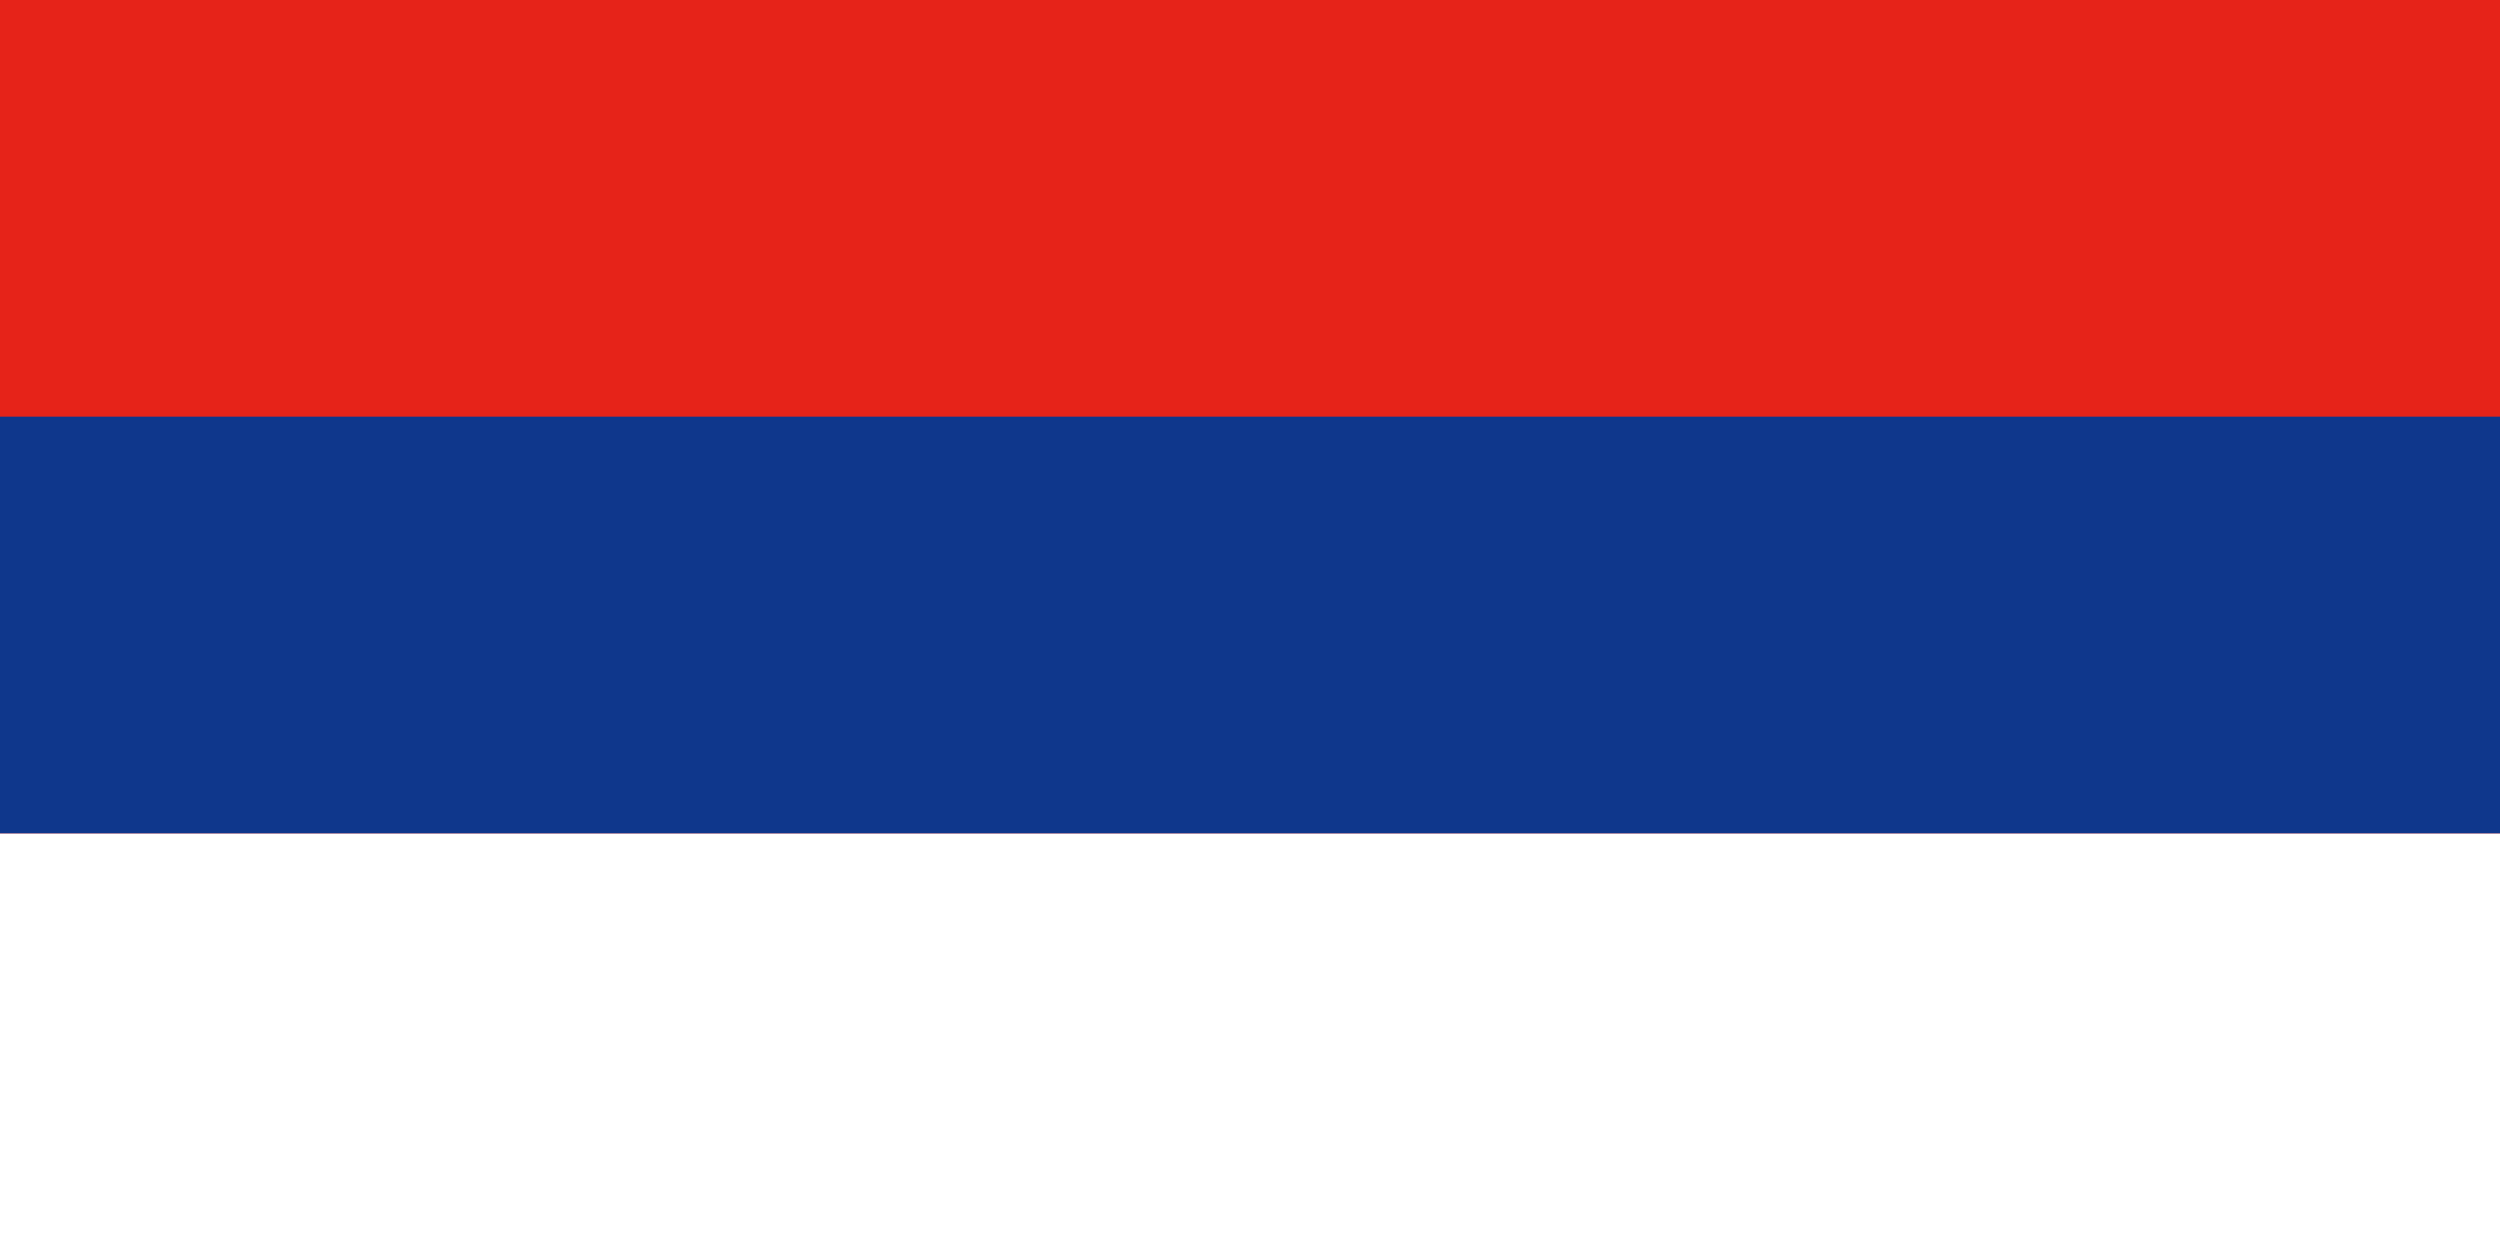 <?xml version="1.0" encoding="UTF-8" standalone="no"?>
<!-- Created with Inkscape (http://www.inkscape.org/) -->
<svg
   xmlns:dc="http://purl.org/dc/elements/1.1/"
   xmlns:cc="http://web.resource.org/cc/"
   xmlns:rdf="http://www.w3.org/1999/02/22-rdf-syntax-ns#"
   xmlns:svg="http://www.w3.org/2000/svg"
   xmlns="http://www.w3.org/2000/svg"
   xmlns:sodipodi="http://sodipodi.sourceforge.net/DTD/sodipodi-0.dtd"
   xmlns:inkscape="http://www.inkscape.org/namespaces/inkscape"
   version="1.0"
   width="1200"
   height="600"
   id="Layer_1"
   xml:space="preserve"
   sodipodi:version="0.32"
   inkscape:version="0.45.1"
   sodipodi:docname="Slovene_Nation_Flag.svg"
   inkscape:output_extension="org.inkscape.output.svg.inkscape"
   sodipodi:docbase="D:\lynx"><sodipodi:namedview
     inkscape:window-height="589"
     inkscape:window-width="807"
     inkscape:pageshadow="2"
     inkscape:pageopacity="0.0"
     guidetolerance="10.0"
     gridtolerance="10.0"
     objecttolerance="10.0"
     borderopacity="1.0"
     bordercolor="#666666"
     pagecolor="#ffffff"
     id="base"
     inkscape:zoom="0.59583333"
     inkscape:cx="600"
     inkscape:cy="300"
     inkscape:window-x="27"
     inkscape:window-y="40"
     inkscape:current-layer="Layer_1" /><defs
     id="defs3" /><rect
     width="1200"
     height="600"
     x="0"
     y="0"
     id="rect3212"
     style="fill:#e62319;fill-opacity:1" /><rect
     width="1200"
     height="200"
     x="0"
     y="400"
     id="rect6123"
     style="fill:#ffffff;fill-opacity:1" /><rect
     width="1200"
     height="200"
     x="0"
     y="200"
     id="rect4183"
     style="fill:#0f378c;fill-opacity:1" /></svg>